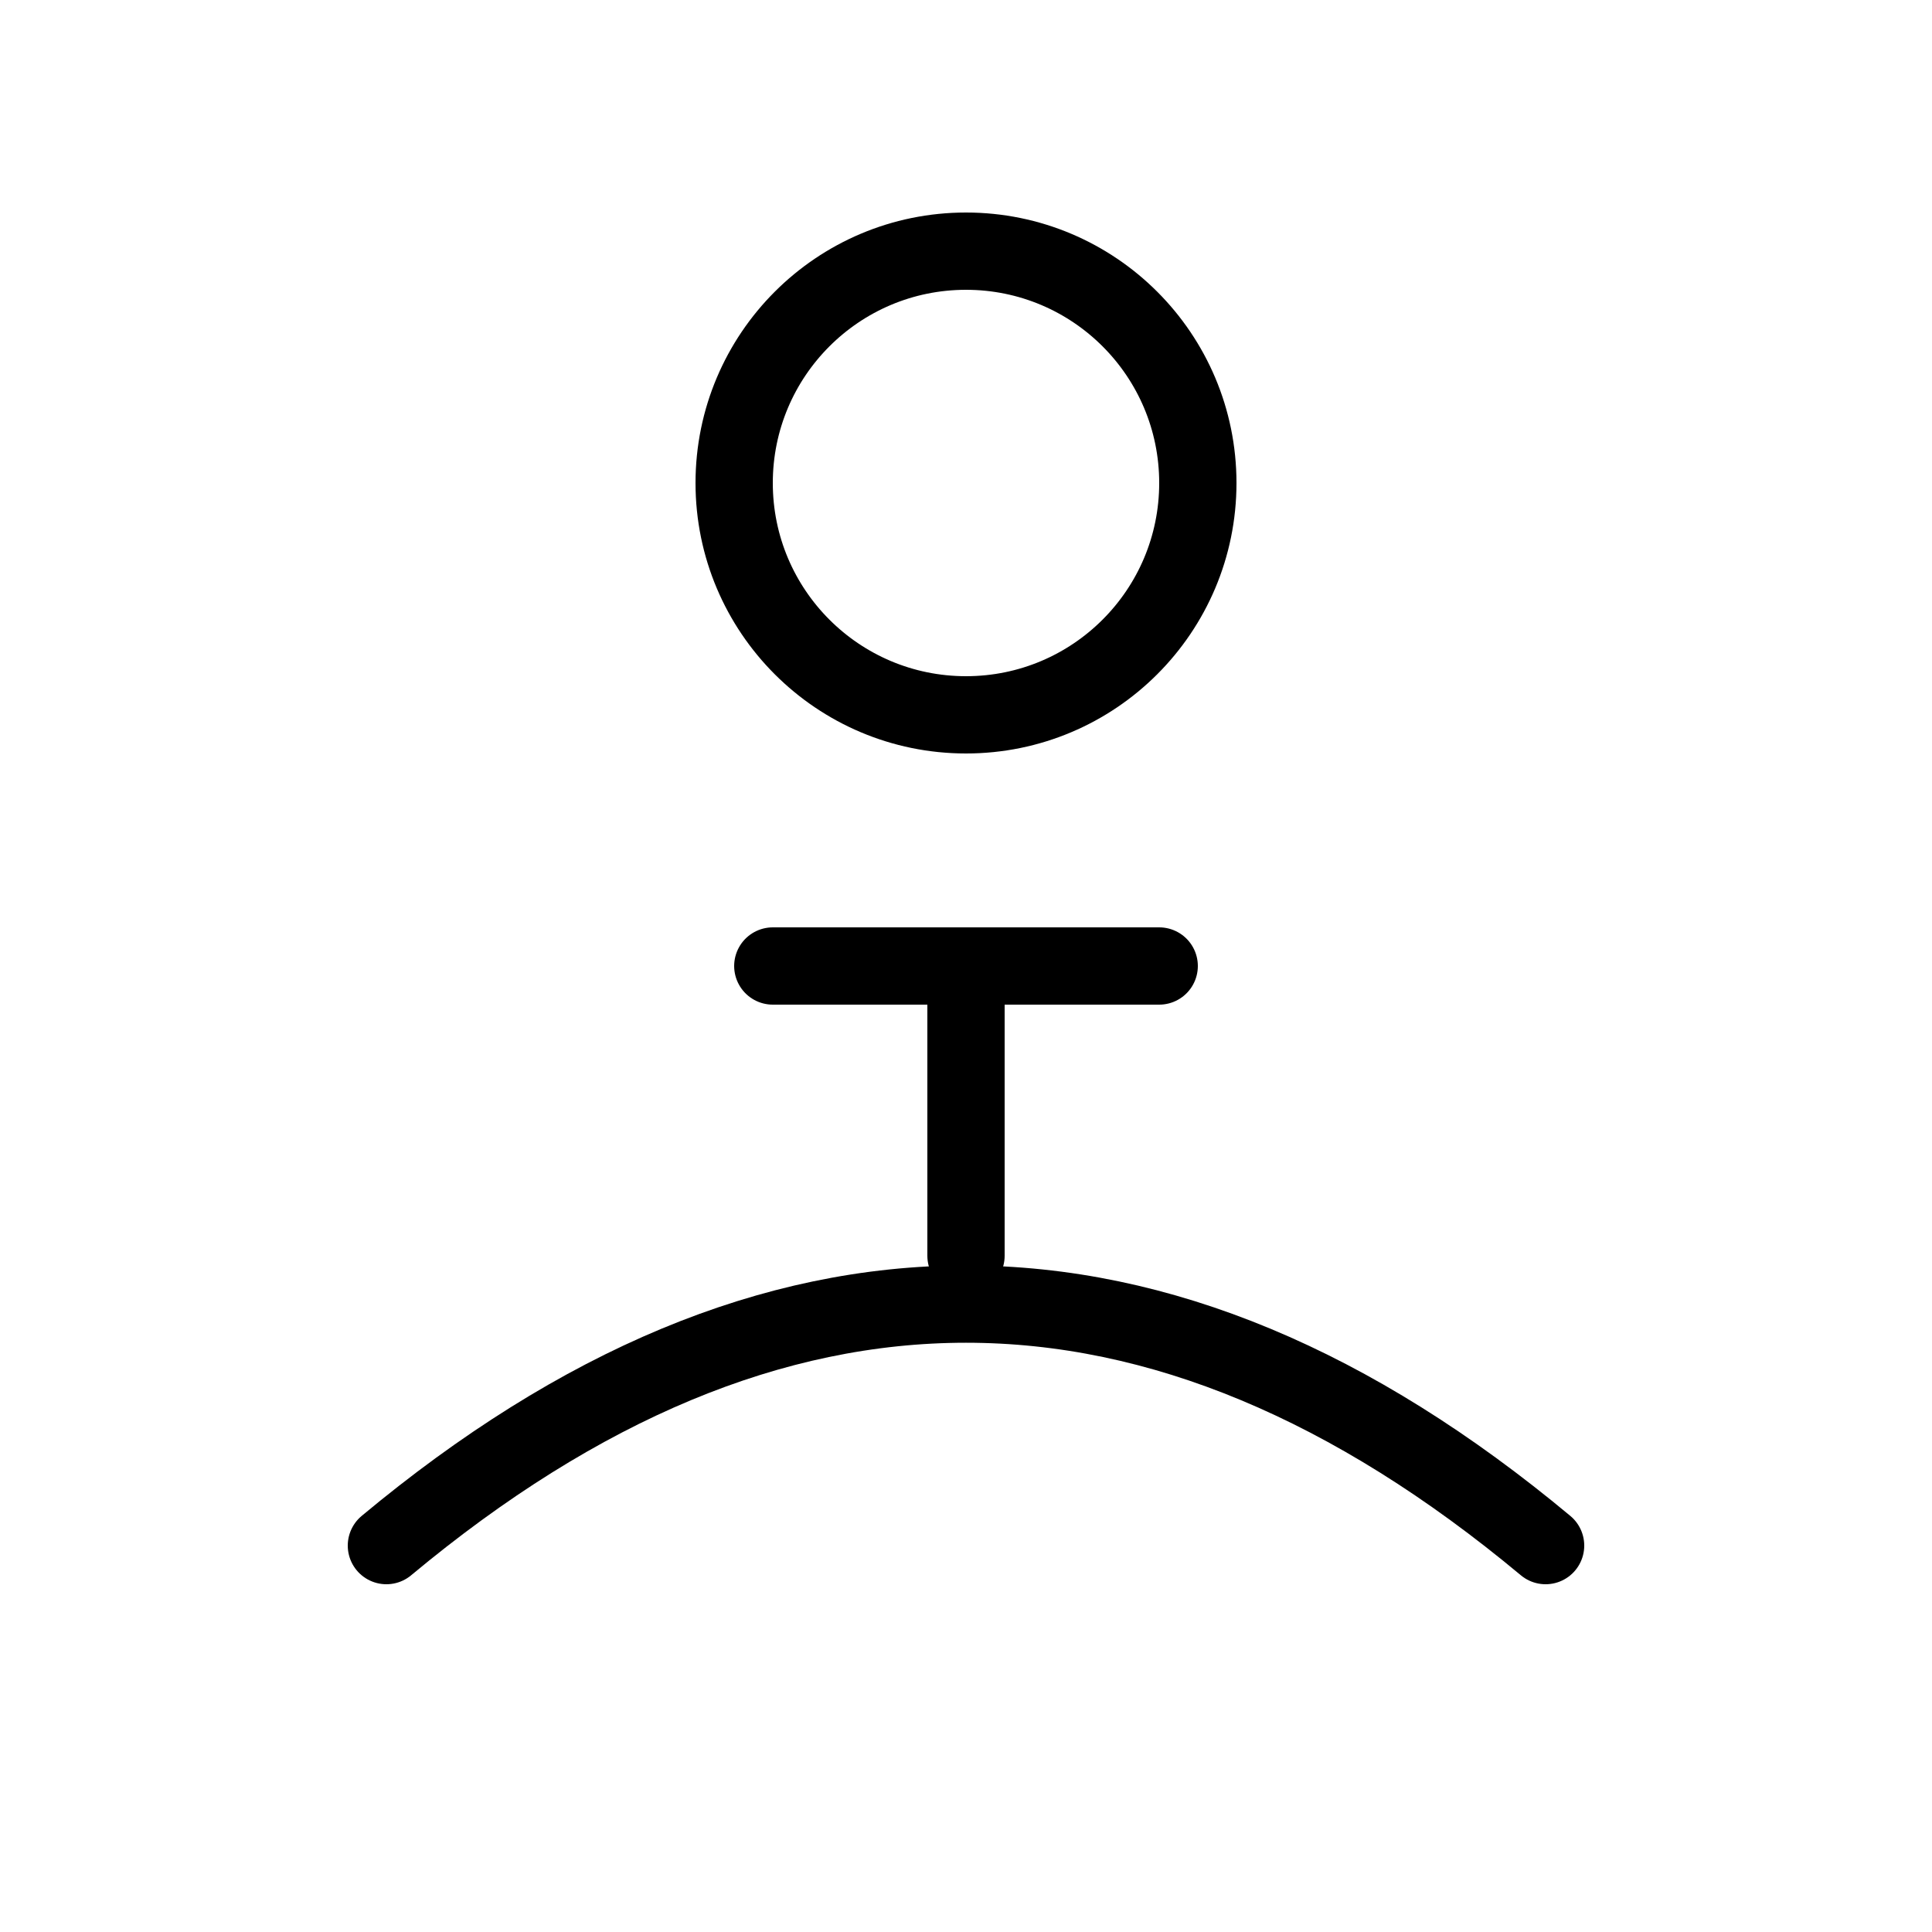 
<svg xmlns='http://www.w3.org/2000/svg' width='100' height='100' viewBox='0 0 100 100'>
 <g fill='none' stroke='#000' stroke-width='4' stroke-linecap='round' stroke-linejoin='round'>
   <circle cx='50' cy='25' r='12'/>
   <path d='M20 80 q30 -25 60 0'/>
   <path d='M40 50 h20'/>
   <path d='M50 50 v15'/>
 </g>
</svg>
